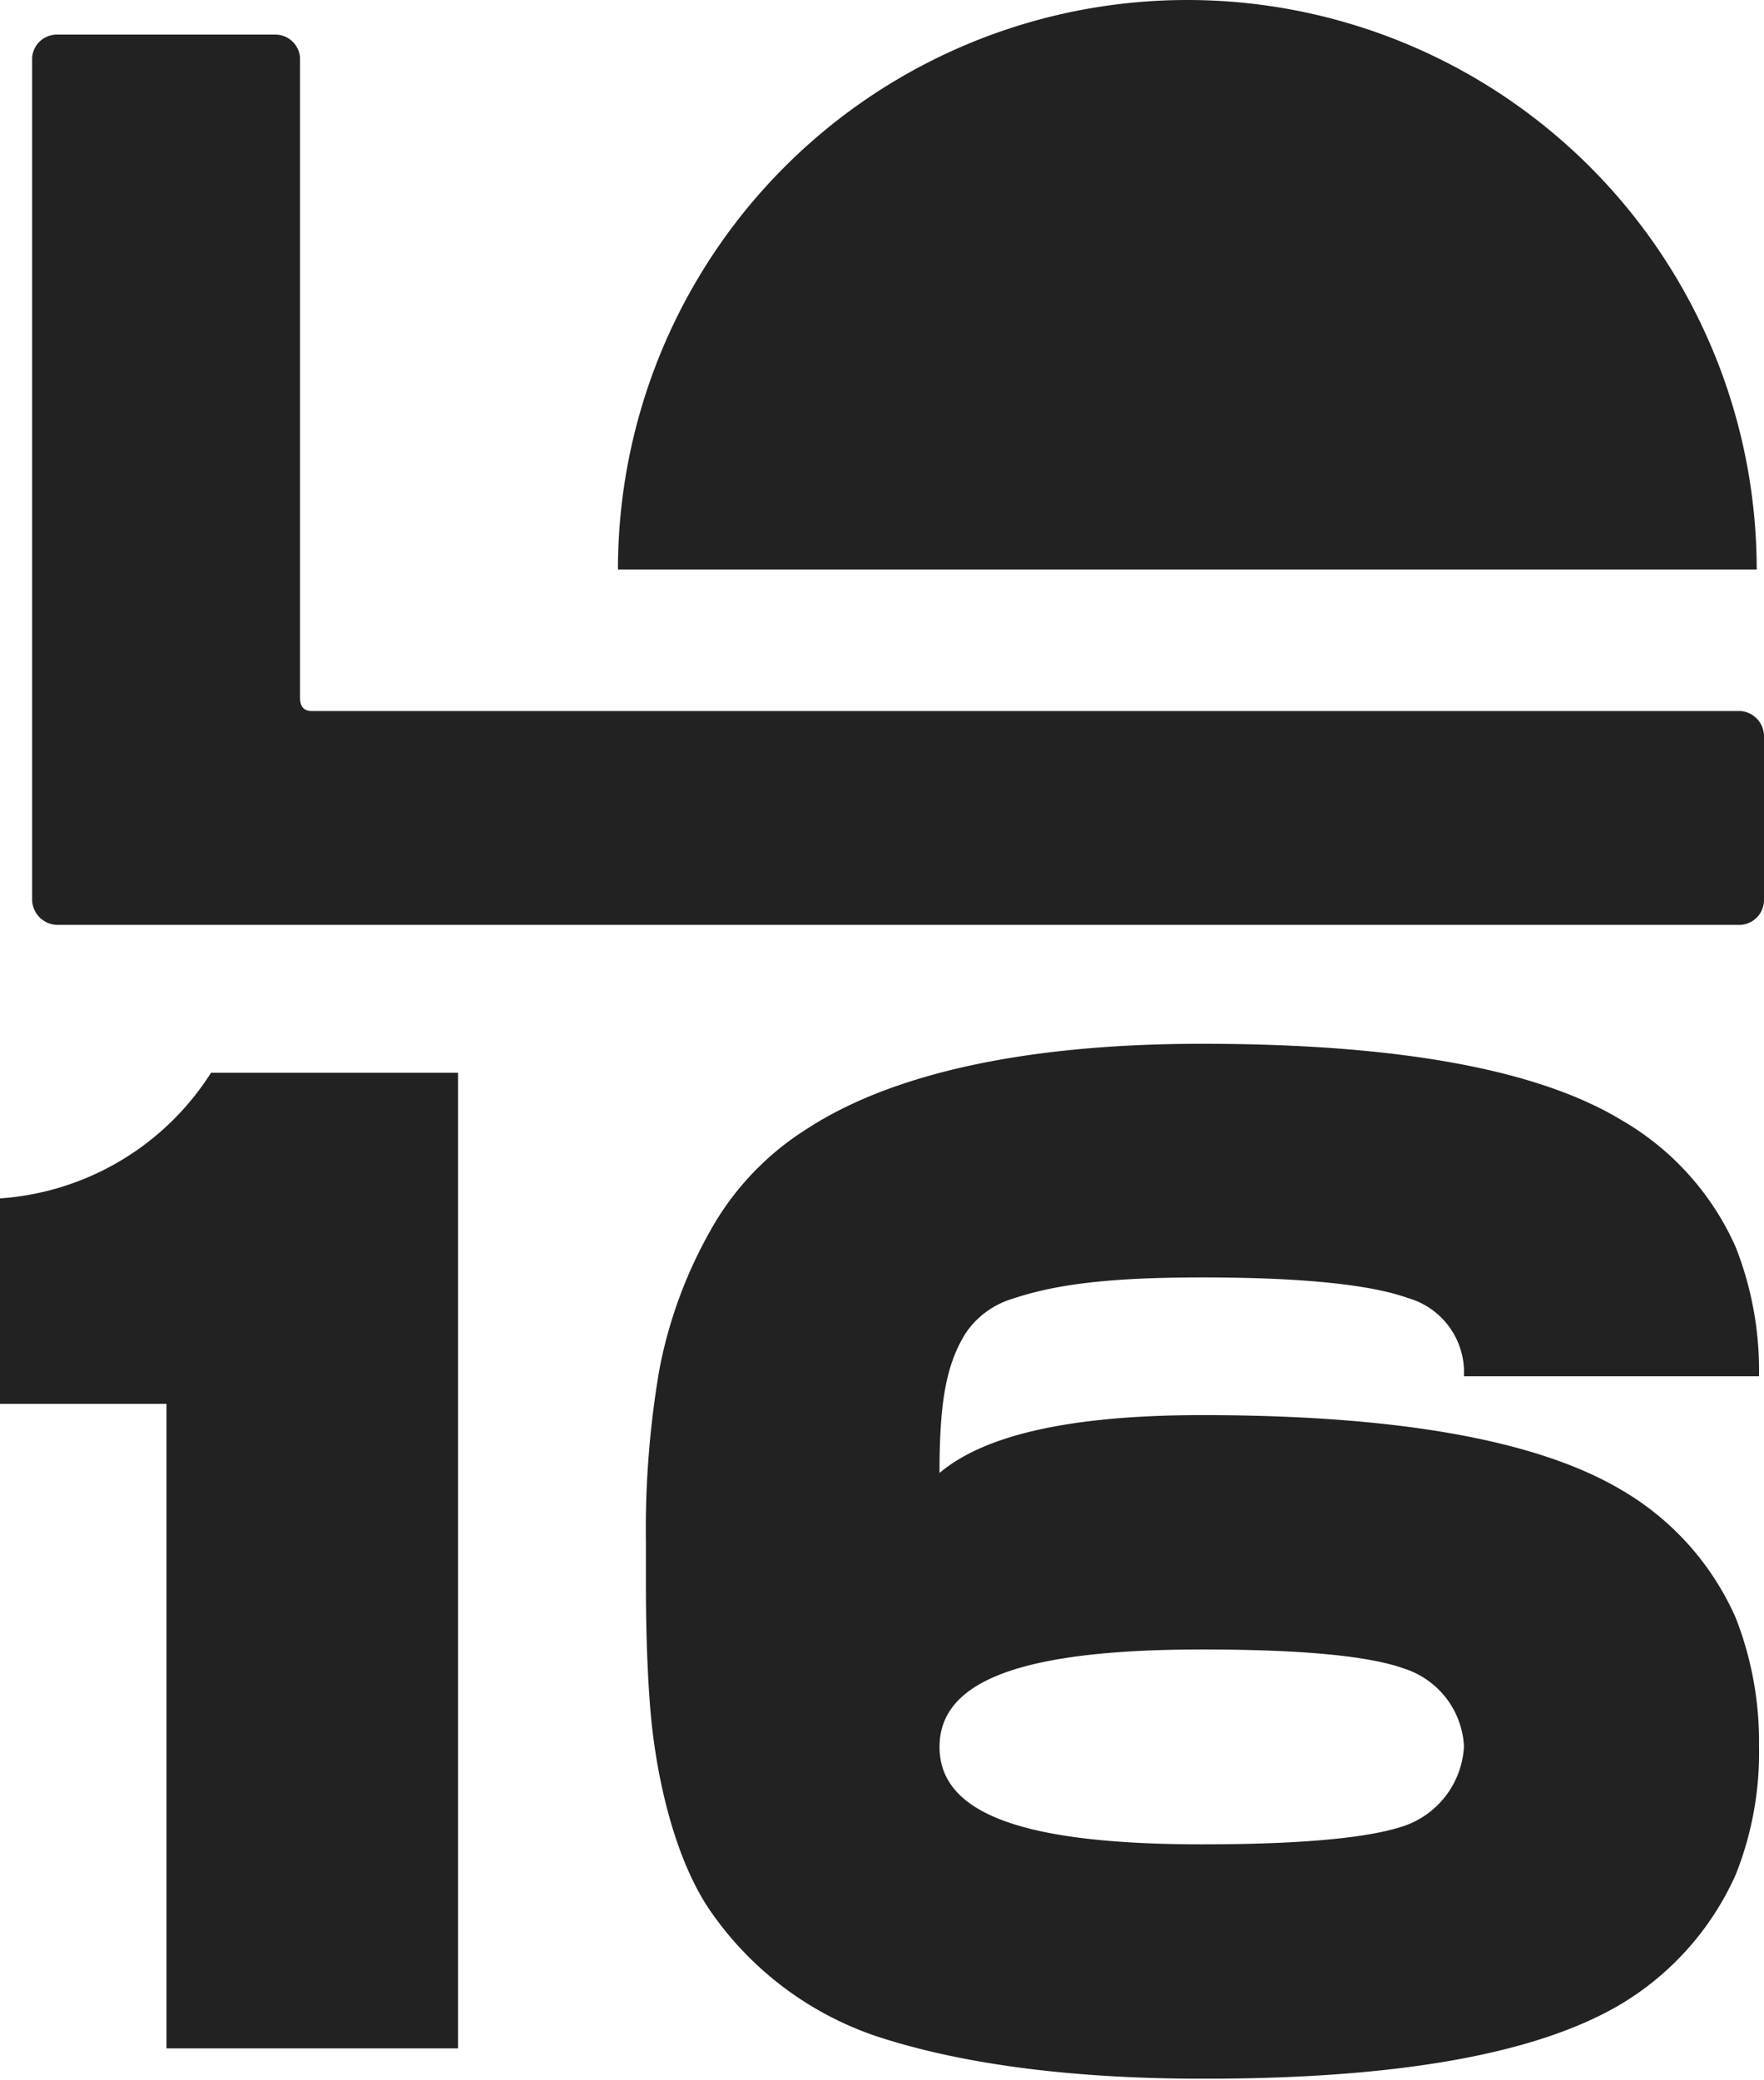 <?xml version="1.0" encoding="UTF-8"?>
<svg data-bbox="0 0 95 111.916" xmlns="http://www.w3.org/2000/svg" viewBox="0 0 95 112" height="112" width="95" data-type="color">
    <g>
        <path fill="#222222" d="M24.669 57.757v52.526h-15.7v-34.7H0V64.521a14.65 14.65 0 0 0 11.365-6.764z" data-color="1"/>
        <path fill="#222222" d="M93.475 87.097a18.3 18.3 0 0 1 1.256 6.92 17.7 17.7 0 0 1-1.256 6.916 15.47 15.47 0 0 1-6.156 6.954q-6.786 4.049-22.58 4.029c-7.602 0-13.42-.912-17.637-2.319a17.77 17.77 0 0 1-8.932-6.84c-1.825-2.736-2.851-7.032-3.155-10.832-.153-1.938-.23-4.18-.23-6.803V83.03c-.043-3.107.199-6.21.722-9.273a24.5 24.5 0 0 1 2.7-7.413 15.23 15.23 0 0 1 5.283-5.587c4.448-2.888 11.518-4.56 21.25-4.56q15.793 0 22.579 4.105a14.84 14.84 0 0 1 6.156 6.84 18.1 18.1 0 0 1 1.256 6.956H78.84a4.16 4.16 0 0 0-3.04-4.22c-2.016-.721-5.702-1.102-11.062-1.102-5.056 0-7.906.38-10.188 1.142a4.66 4.66 0 0 0-2.546 1.861c-1.064 1.71-1.407 3.763-1.407 7.525 2.472-2.089 7.184-3.115 14.141-3.115q15.795 0 22.58 4.027a14.93 14.93 0 0 1 6.156 6.88M75.61 98.31a4.79 4.79 0 0 0 3.231-4.294 4.64 4.64 0 0 0-3.231-4.183c-1.901-.683-5.51-1.026-10.87-1.026-9.618 0-14.142 1.634-14.142 5.246 0 3.611 4.524 5.245 14.141 5.245 5.36 0 8.97-.343 10.871-.988" data-color="1"/>
        <path fill="#222222" d="M33.28 30.66A30.66 30.66 0 0 1 63.943 0a30.665 30.665 0 0 1 30.664 30.66z" data-color="1"/>
        <path fill="#222222" d="M16.784 38.28h76.932A1.365 1.365 0 0 1 95 39.633v8.809a1.34 1.34 0 0 1-1.284 1.353H3.083a1.38 1.38 0 0 1-1.353-1.353V3.11a1.337 1.337 0 0 1 1.353-1.247h11.723a1.337 1.337 0 0 1 1.353 1.248v34.474c0 .452.208.695.625.695" data-color="1"/>
    </g>
</svg>
